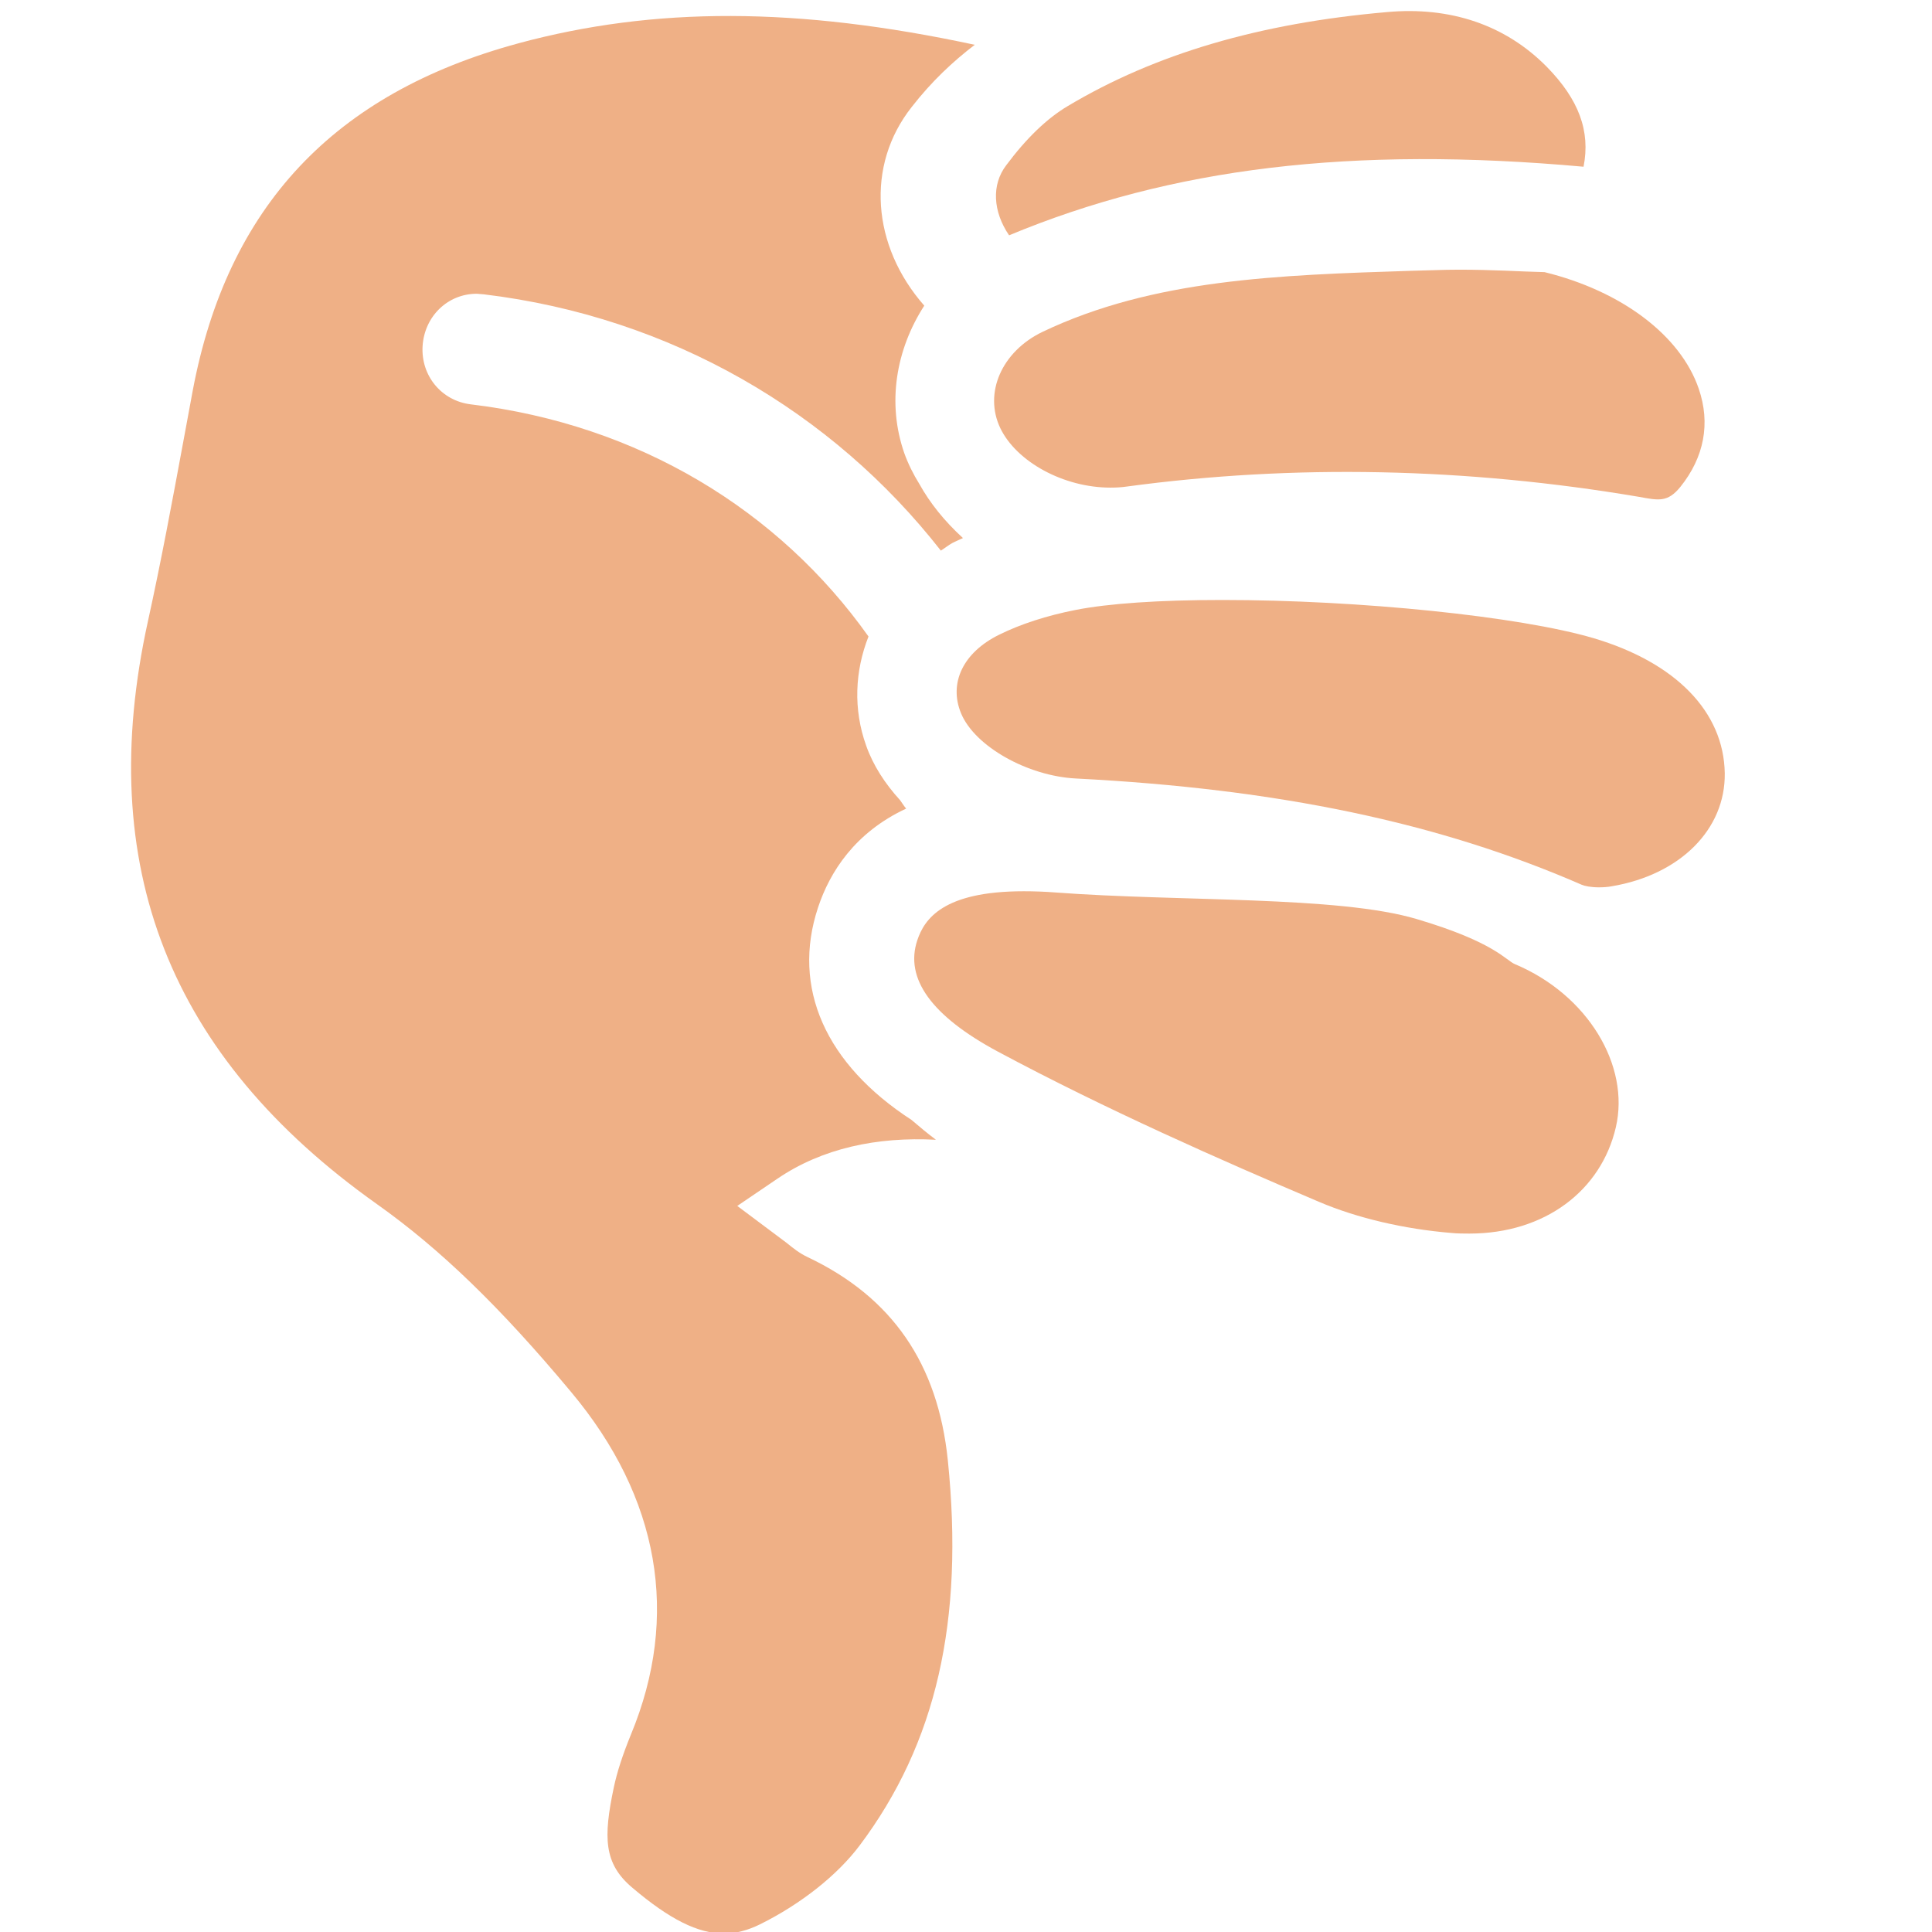 <svg xmlns="http://www.w3.org/2000/svg" viewBox="0 0 64 64" enable-background="new 0 0 64 64"><g fill="#efb086"><path d="m17.17 1.435c4.503-1.215 9.233-1.215 15.12.049-.721.552-1.425 1.207-2.088 2.06-1.532 1.936-1.323 4.605.416 6.581-.939 1.454-1.24 3.227-.663 4.884.128.357.3.702.503 1.029.345.619.818 1.215 1.441 1.786-.114.057-.244.106-.352.164-.135.075-.252.173-.38.252-3.593-4.592-8.935-7.743-15.14-8.49l-.234-.019c-.961 0-1.732.747-1.794 1.732-.06.981.625 1.813 1.593 1.931 5.559.667 10.206 3.505 13.178 7.691-.451 1.145-.51 2.408-.077 3.616.232.658.628 1.263 1.121 1.803.068.093.126.19.203.282-1.699.792-2.528 2.1-2.917 3.272-.887 2.665.254 5.196 3.094 7.04.264.226.534.451.81.658-1.945-.103-3.766.277-5.259 1.295l-1.322.897 1.635 1.224c.219.177.425.344.699.473 2.795 1.326 4.312 3.527 4.641 6.728.544 5.327-.384 9.379-2.917 12.755-.742.99-1.949 1.945-3.303 2.617-.41.202-.803.305-1.196.305-.864 0-1.799-.469-3.03-1.513-.959-.803-.966-1.674-.619-3.326.11-.519.292-1.075.567-1.751 1.629-3.929.946-7.85-1.976-11.342-2.352-2.82-4.338-4.741-6.439-6.231-6.888-4.888-9.37-11.208-7.583-19.314.434-1.975.803-3.96 1.17-5.944l.313-1.692c1.147-6.088 4.677-9.849 10.789-11.502"/><path d="m48.672 40.864c-.196 0-.393-.001-.596-.021-1.562-.129-3.118-.492-4.381-1.03-3.254-1.383-7.06-3.061-10.645-4.98-2.192-1.177-3.087-2.419-2.663-3.687.234-.699.851-1.622 3.525-1.622.352 0 .702.013 1.05.04 4.104.309 9.36.106 11.965.88 2.607.772 2.955 1.374 3.262 1.497 2.405 1.01 3.814 3.356 3.338 5.401-.486 2.095-2.346 3.522-4.855 3.522"/><path d="m53.39 29.359c-.135.026-.279.035-.425.035-.272 0-.469-.044-.563-.083-4.724-2.06-10.05-3.178-16.758-3.522-1.606-.081-3.35-1.065-3.805-2.153-.422-1.01.07-2.028 1.263-2.612.703-.349 1.576-.632 2.524-.818 1.092-.216 2.775-.331 4.866-.331 4.557 0 9.84.543 12.293 1.264 2.729.809 4.316 2.44 4.35 4.473.027 1.86-1.479 3.367-3.745 3.747"/><path d="m54.29 16.458c-5.718-.968-11.438-1.087-16.967-.34-.18.027-.36.035-.542.035-1.538 0-3.105-.848-3.645-1.971-.554-1.163.047-2.538 1.397-3.188 3.668-1.75 7.815-1.882 12.206-2.023l.79-.022c1.06-.04 2.168.009 2.976.044l.661.022c2.554.627 4.505 2.099 5.107 3.862.394 1.146.181 2.268-.607 3.25-.424.521-.717.451-1.376.331"/><path d="m33.427 7.795c-.535-.786-.588-1.675-.095-2.32.672-.902 1.354-1.555 2.04-1.962 2.897-1.729 6.35-2.745 10.566-3.112 2.112-.194 3.94.429 5.306 1.817 1.055 1.078 1.447 2.125 1.213 3.305-7.686-.693-13.651.035-19.03 2.272"/></g></svg>